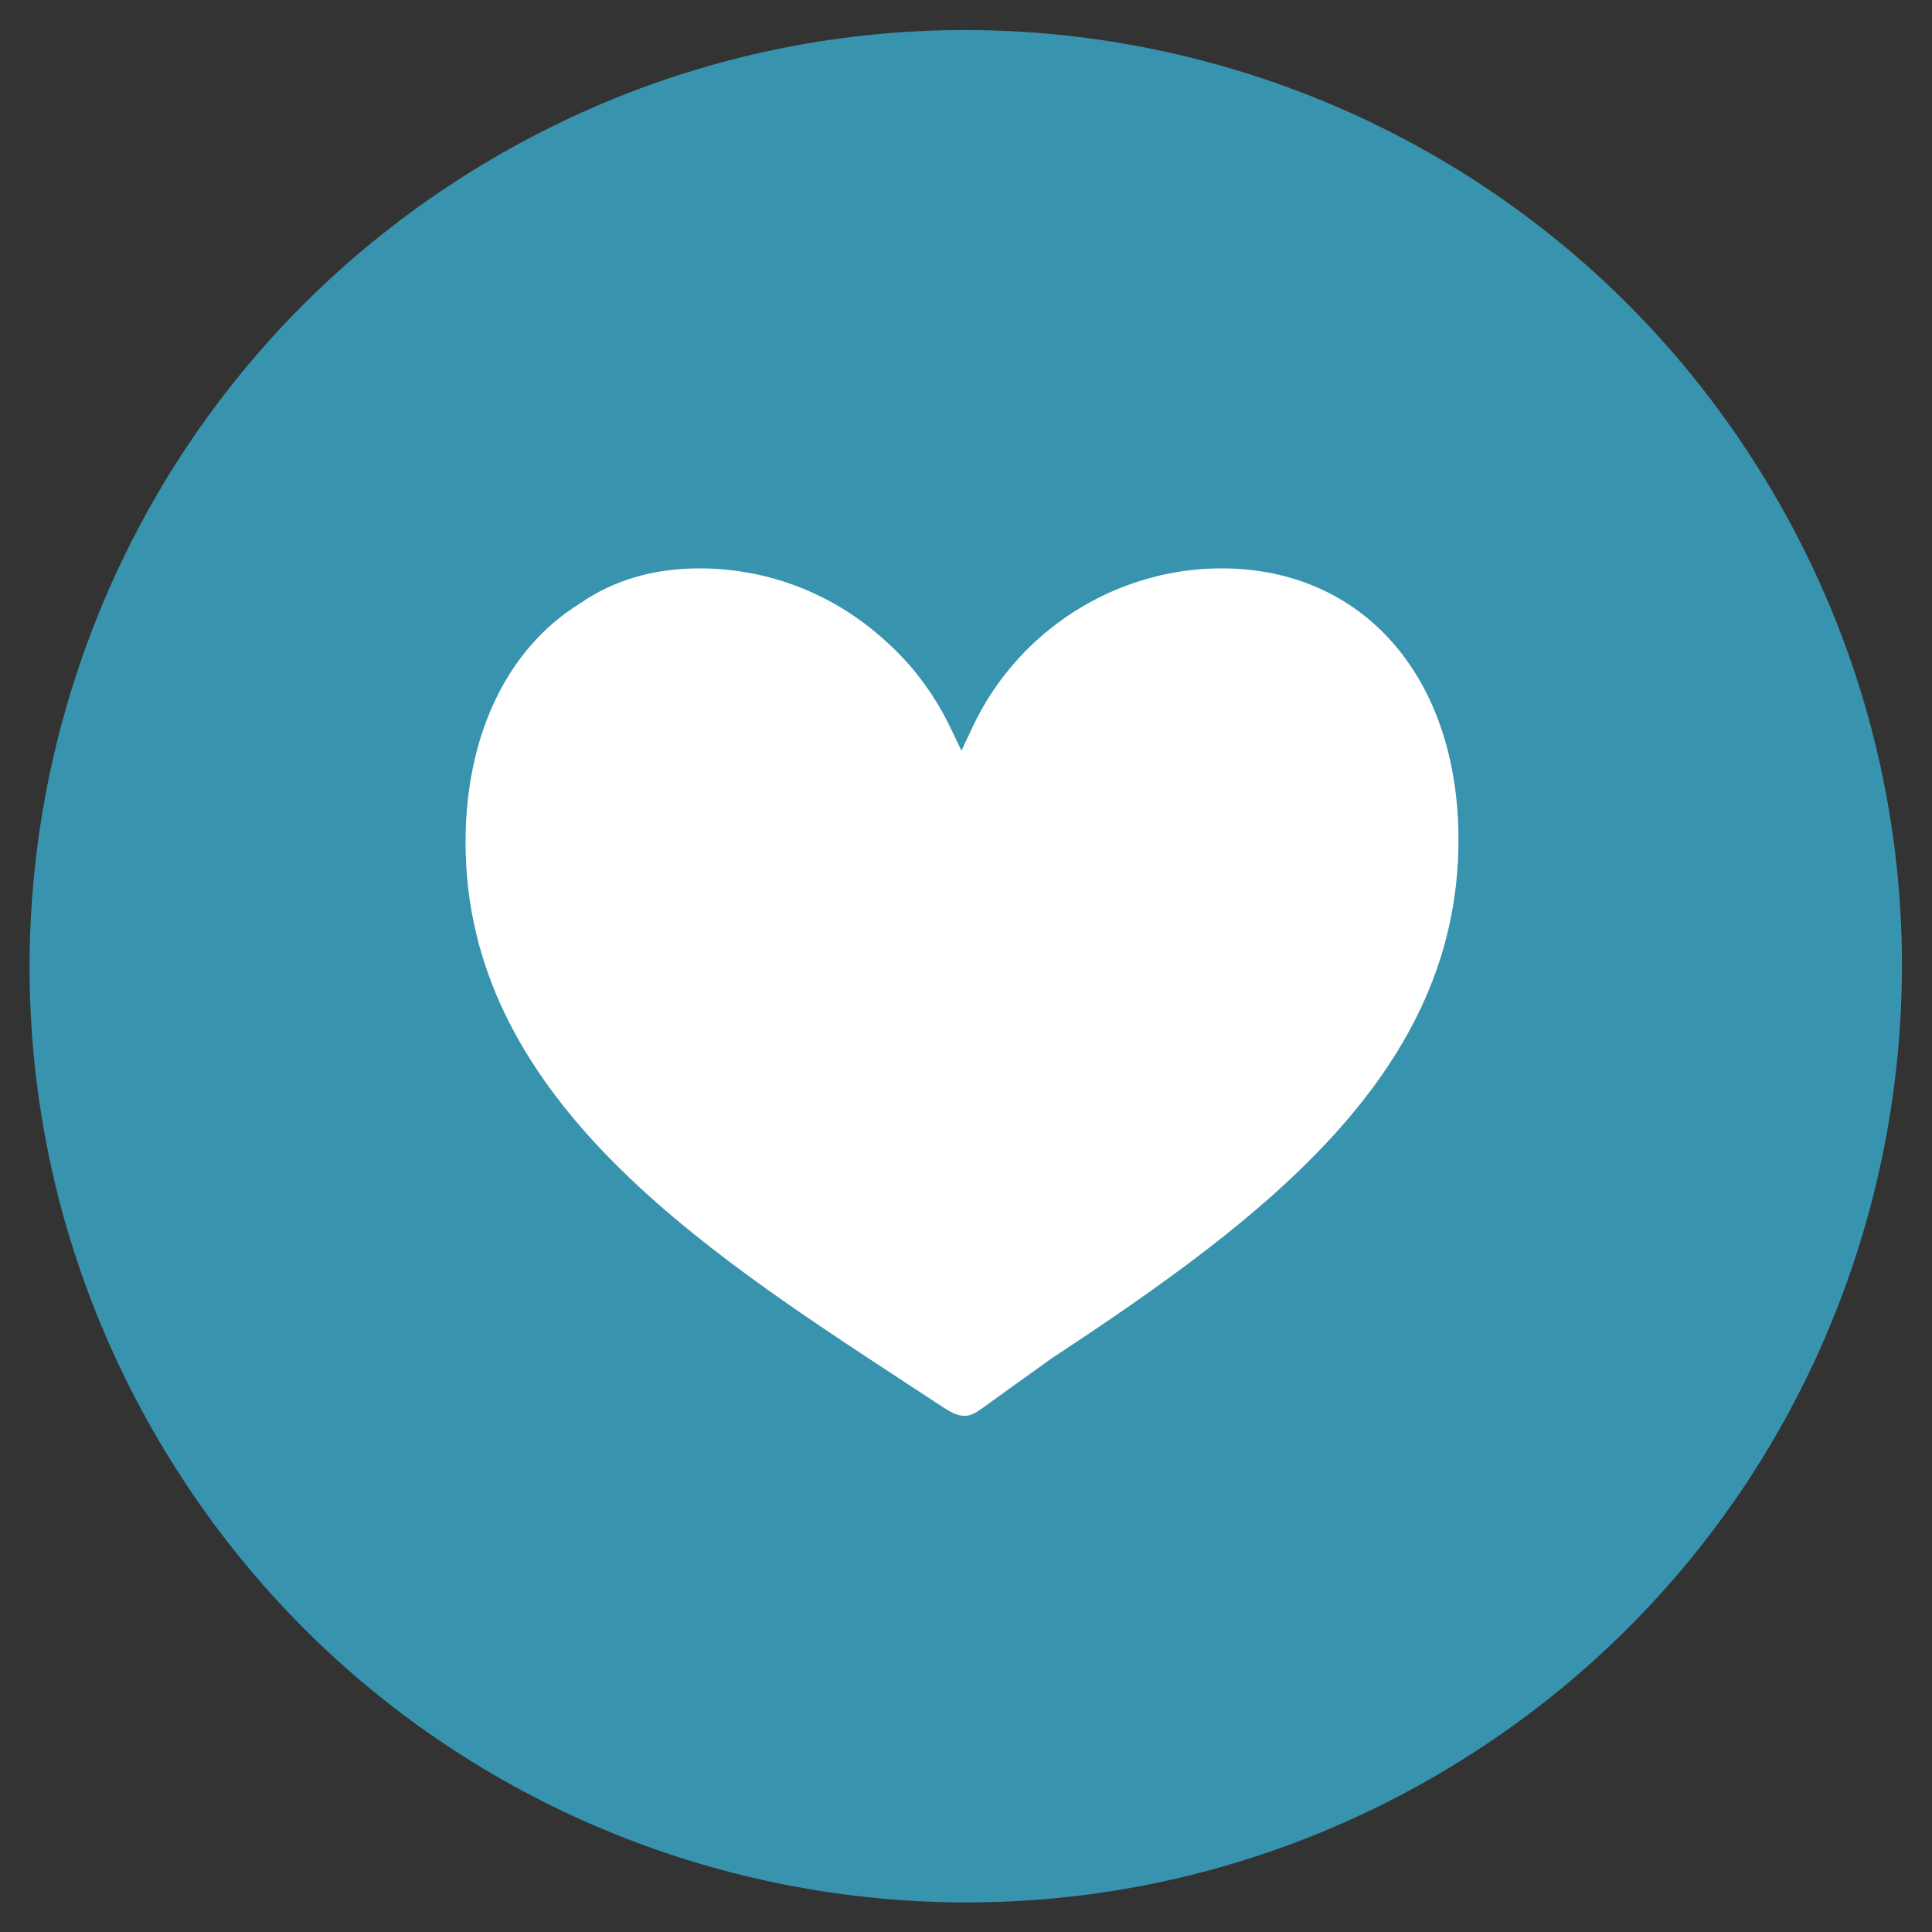 <?xml version="1.0" encoding="UTF-8" standalone="no"?>
<!-- Created with Inkscape (http://www.inkscape.org/) -->

<svg
   version="1.1"
   id="svg2"
   width="800"
   height="800"
   viewBox="0 0 800 800"
   sodipodi:docname="Additional icons for CG page-givebig.eps"
   xmlns:inkscape="http://www.inkscape.org/namespaces/inkscape"
   xmlns:sodipodi="http://sodipodi.sourceforge.net/DTD/sodipodi-0.dtd"
   xmlns="http://www.w3.org/2000/svg"
   xmlns:svg="http://www.w3.org/2000/svg">
  <rect x="0" y="0" width="800" height="800" fill="#333333" stroke="none"/>
  <defs
     id="defs6" />
  <sodipodi:namedview
     id="namedview4"
     pagecolor="#ffffff"
     bordercolor="#000000"
     borderopacity="0.25"
     inkscape:showpageshadow="2"
     inkscape:pageopacity="0.0"
     inkscape:pagecheckerboard="0"
     inkscape:deskcolor="#d1d1d1" />
  <g
     id="g8"
     inkscape:groupmode="layer"
     inkscape:label="ink_ext_XXXXXX"
     transform="matrix(1.333,0,0,-1.333,0,800)">
    <g
       id="g10"
       transform="scale(0.1)">
      <path
         d="m -695.34,10677 c 815.711,-1383.32 355.598,-3165.95 -1027.69,-3981.66 -1383.29,-815.71 -3165.92,-355.59 -3981.63,1027.69 -815.71,1383.29 -355.6,3165.87 1027.69,3981.67 1383.29,815.7 3165.92,355.6 3981.63,-1027.7"
         style="fill:#3893af;fill-opacity:1;fill-rule:nonzero;stroke:none"
         id="path12" />
      <path
         d="M 5504.66,10677 C 6320.37,9293.68 5860.26,7511.05 4476.97,6695.34 3093.68,5879.63 1311.05,6339.75 495.34,7723.03 -320.367,9106.32 139.742,10888.9 1523.03,11704.7 c 1383.29,815.7 3165.93,355.6 3981.63,-1027.7"
         style="fill:#3893af;fill-opacity:1;fill-rule:nonzero;stroke:none"
         id="path14" />
      <path
         d="M 11704.7,10677 C 12520.4,9293.68 12060.3,7511.05 10677,6695.34 9293.68,5879.63 7511.05,6339.75 6695.34,7723.03 5879.63,9106.32 6339.75,10888.9 7723.03,11704.7 9106.32,12520.4 10889,12060.3 11704.7,10677"
         style="fill:#3893af;fill-opacity:1;fill-rule:nonzero;stroke:none"
         id="path16" />
      <path
         d="M -695.34,4476.97 C 120.371,3093.68 -339.742,1311.04 -1723.03,495.34 -3106.32,-320.371 -4888.95,139.742 -5704.66,1523.03 c -815.71,1383.29 -355.6,3165.92 1027.69,3981.63 1383.29,815.71 3165.92,355.6 3981.63,-1027.69"
         style="fill:#3893af;fill-opacity:1;fill-rule:nonzero;stroke:none"
         id="path18" />
      <path
         d="M 5504.66,4476.97 C 6320.37,3093.68 5860.26,1311.04 4476.97,495.34 3093.68,-320.371 1311.05,139.742 495.34,1523.03 -320.367,2906.32 139.742,4688.95 1523.03,5504.66 c 1383.29,815.71 3165.93,355.6 3981.63,-1027.69"
         style="fill:#3893af;fill-opacity:1;fill-rule:nonzero;stroke:none"
         id="path20" />
      <path
         d="m 2740.88,4019.35 c -157.08,139.76 -358.26,216.59 -567.1,216.59 -142.88,0 -267.94,-36.6 -371.76,-108.75 -226.76,-139.91 -355.84,-410.07 -355.84,-742.3 0,-783.64 721.46,-1255.89 1357.93,-1672.55 l 126.37,-82.92 c 58.91,-38.77 82.67,-30.21 122.75,-1.01 54.37,39.52 111.16,80.2 169.46,121.94 l 44.71,32.02 c 666.28,438.26 1263.19,890.47 1263.19,1610.37 0,504.32 -295.74,843.2 -735.86,843.2 -329.37,0 -632.96,-193.38 -773.42,-492.64 l -34.64,-73.6 -35.24,73.25 c -51.56,106.94 -122.34,199.93 -210.55,276.4"
         style="fill:#ffffff;fill-opacity:1;fill-rule:nonzero;stroke:none"
         id="path22" />
    </g>
  </g>
</svg>
